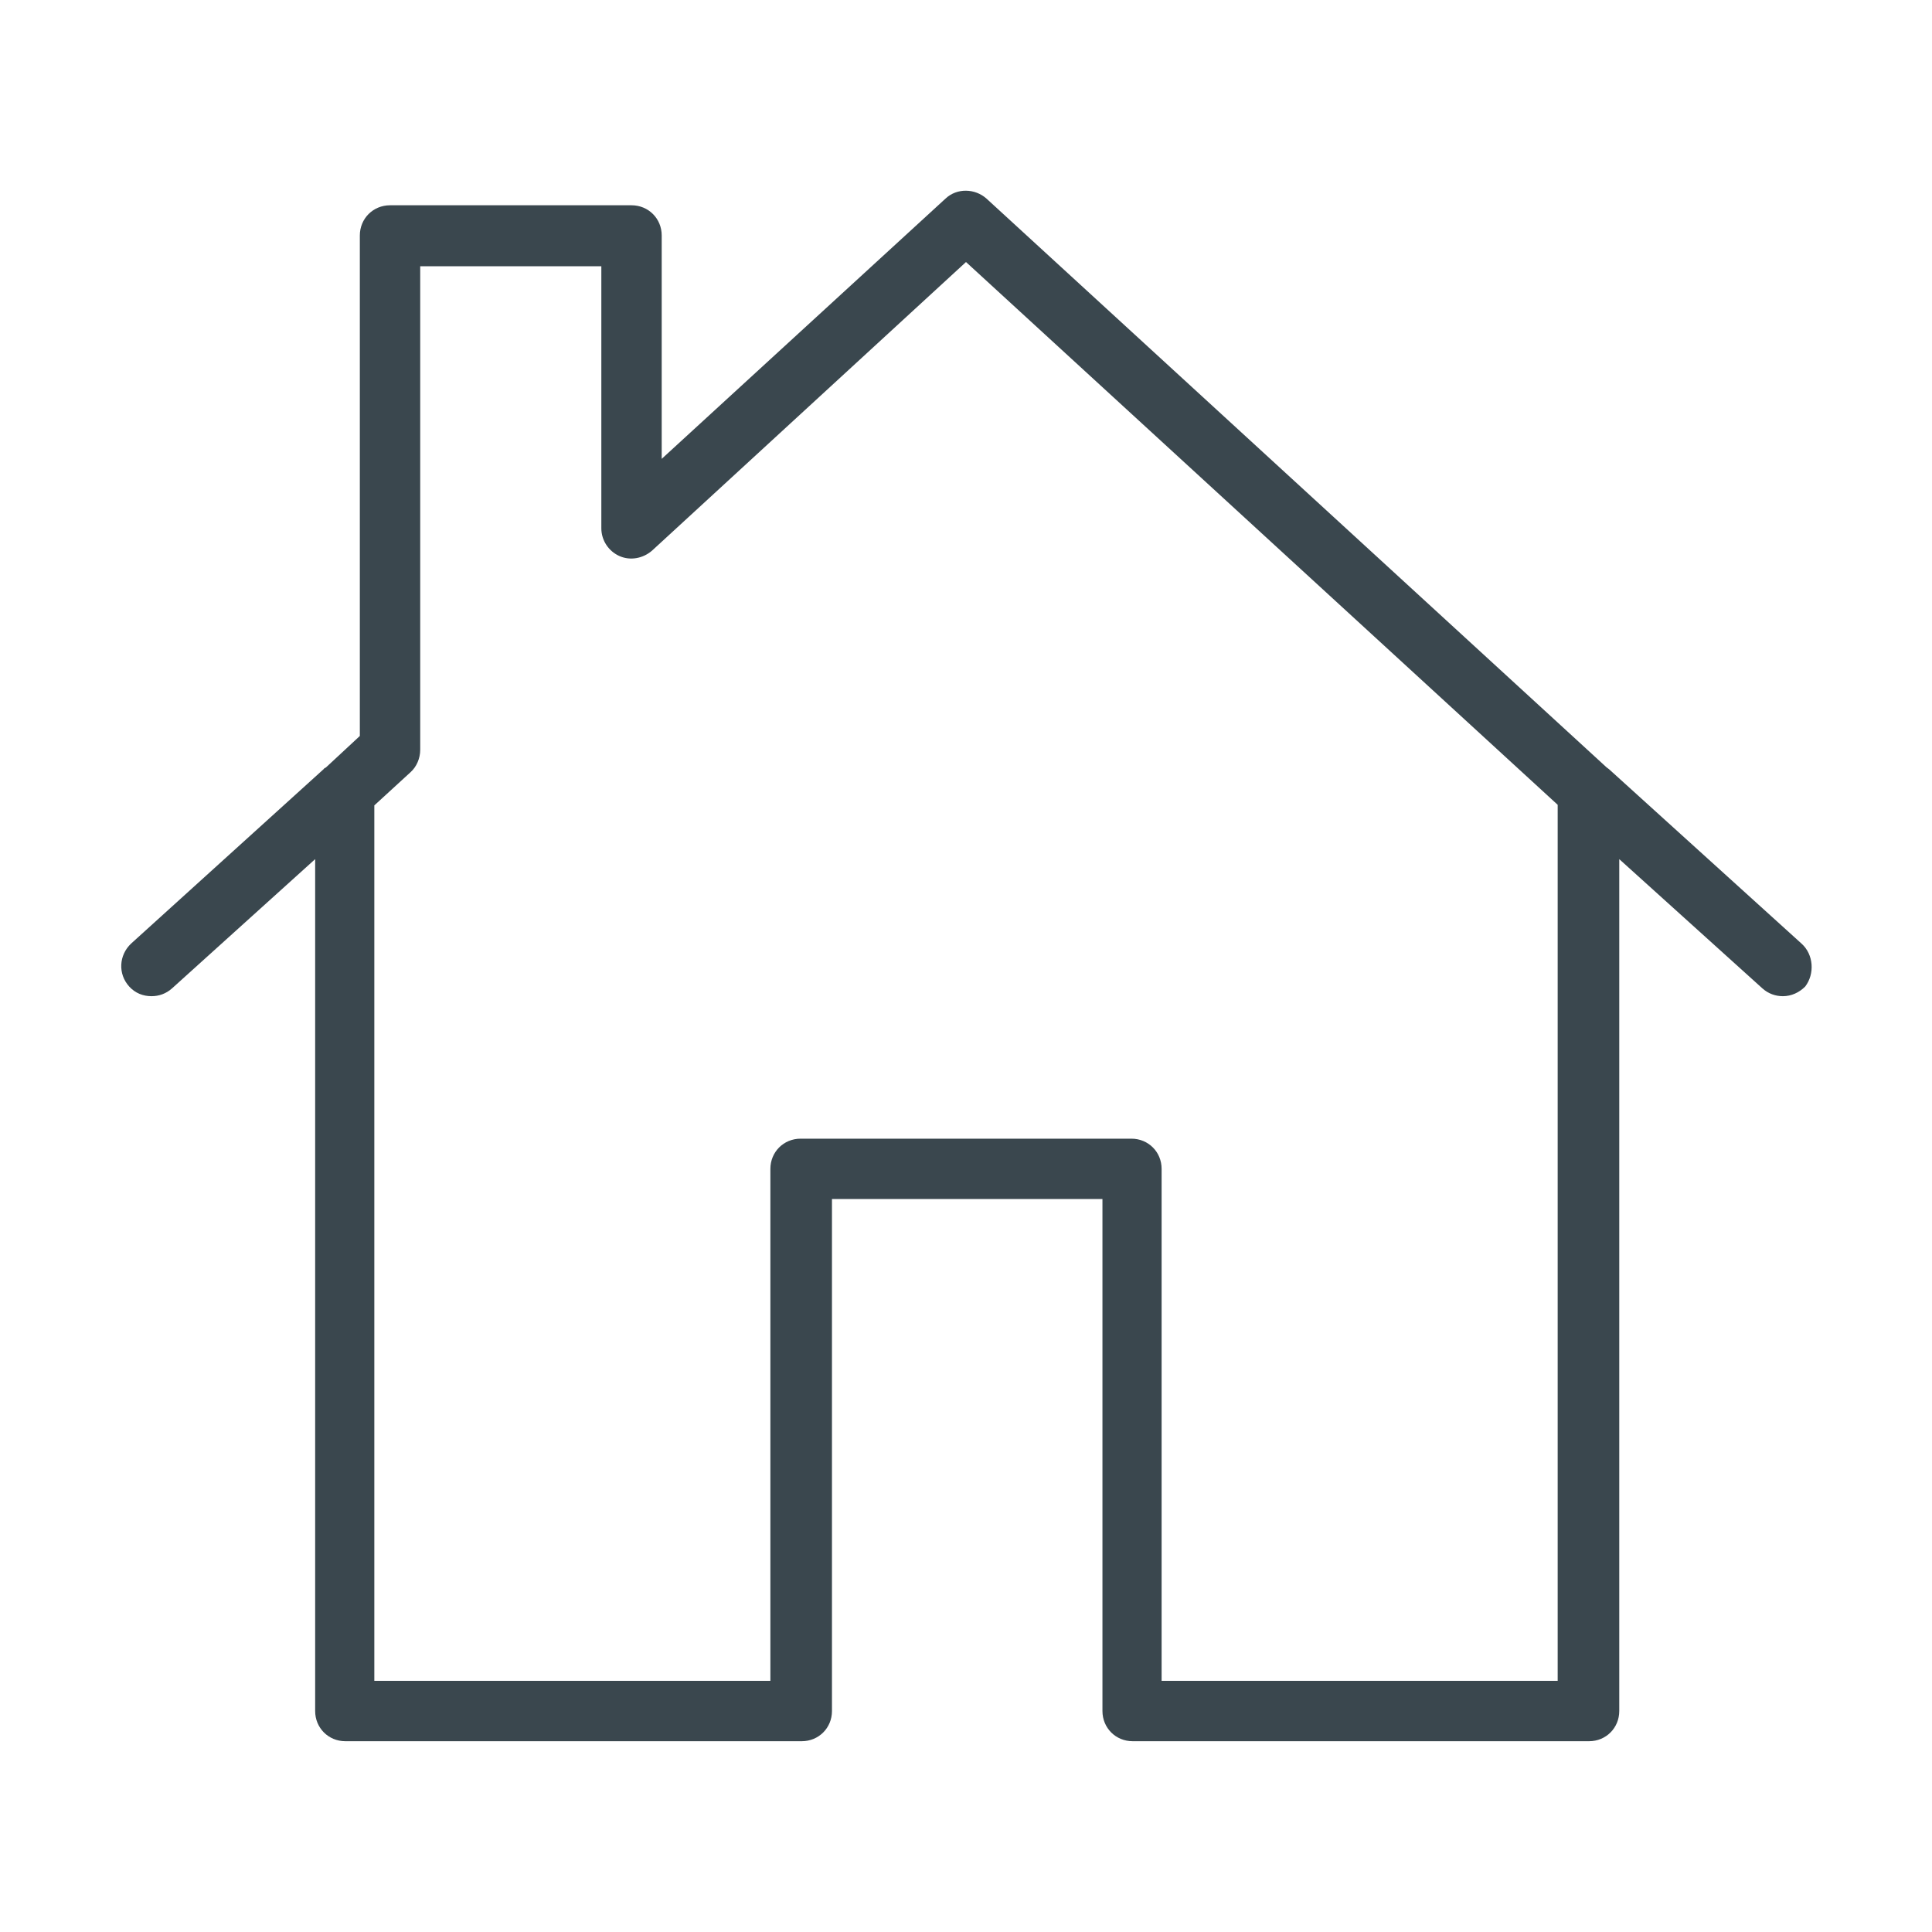 <svg width="32" height="32" viewBox="0 0 32 32" fill="none" xmlns="http://www.w3.org/2000/svg">
<path d="M29.84 15.63L26.65 12.74C26.64 12.73 26.62 12.72 26.61 12.71L16.34 3.29C16.15 3.12 15.85 3.11 15.66 3.29L10.96 7.6V3.9C10.96 3.62 10.74 3.4 10.46 3.4H6.46C6.18 3.4 5.96 3.62 5.96 3.9V12.19L5.4 12.71C5.39 12.72 5.37 12.72 5.36 12.74L2.17 15.63C1.97 15.82 1.95 16.13 2.14 16.34C2.24 16.45 2.37 16.5 2.51 16.5C2.63 16.5 2.75 16.46 2.85 16.37L5.22 14.23V28.34C5.22 28.62 5.44 28.84 5.72 28.84H13.28C13.56 28.84 13.78 28.62 13.78 28.34V19.86H18.26V28.34C18.26 28.62 18.48 28.84 18.76 28.84H26.32C26.6 28.84 26.82 28.62 26.82 28.34V14.23L29.19 16.37C29.29 16.46 29.41 16.5 29.53 16.5C29.67 16.5 29.8 16.44 29.9 16.34C30.06 16.13 30.04 15.81 29.84 15.63ZM25.8 27.84H19.24V19.36C19.24 19.08 19.02 18.86 18.74 18.86H13.26C12.98 18.86 12.76 19.08 12.76 19.36V27.84H6.2V13.34L6.8 12.79C6.9 12.7 6.96 12.56 6.96 12.42V4.41H9.96V8.75C9.96 8.95 10.08 9.13 10.26 9.21C10.44 9.29 10.65 9.25 10.8 9.12L16 4.34L25.8 13.33V27.84Z" fill="#3A474E"/>
</svg>
